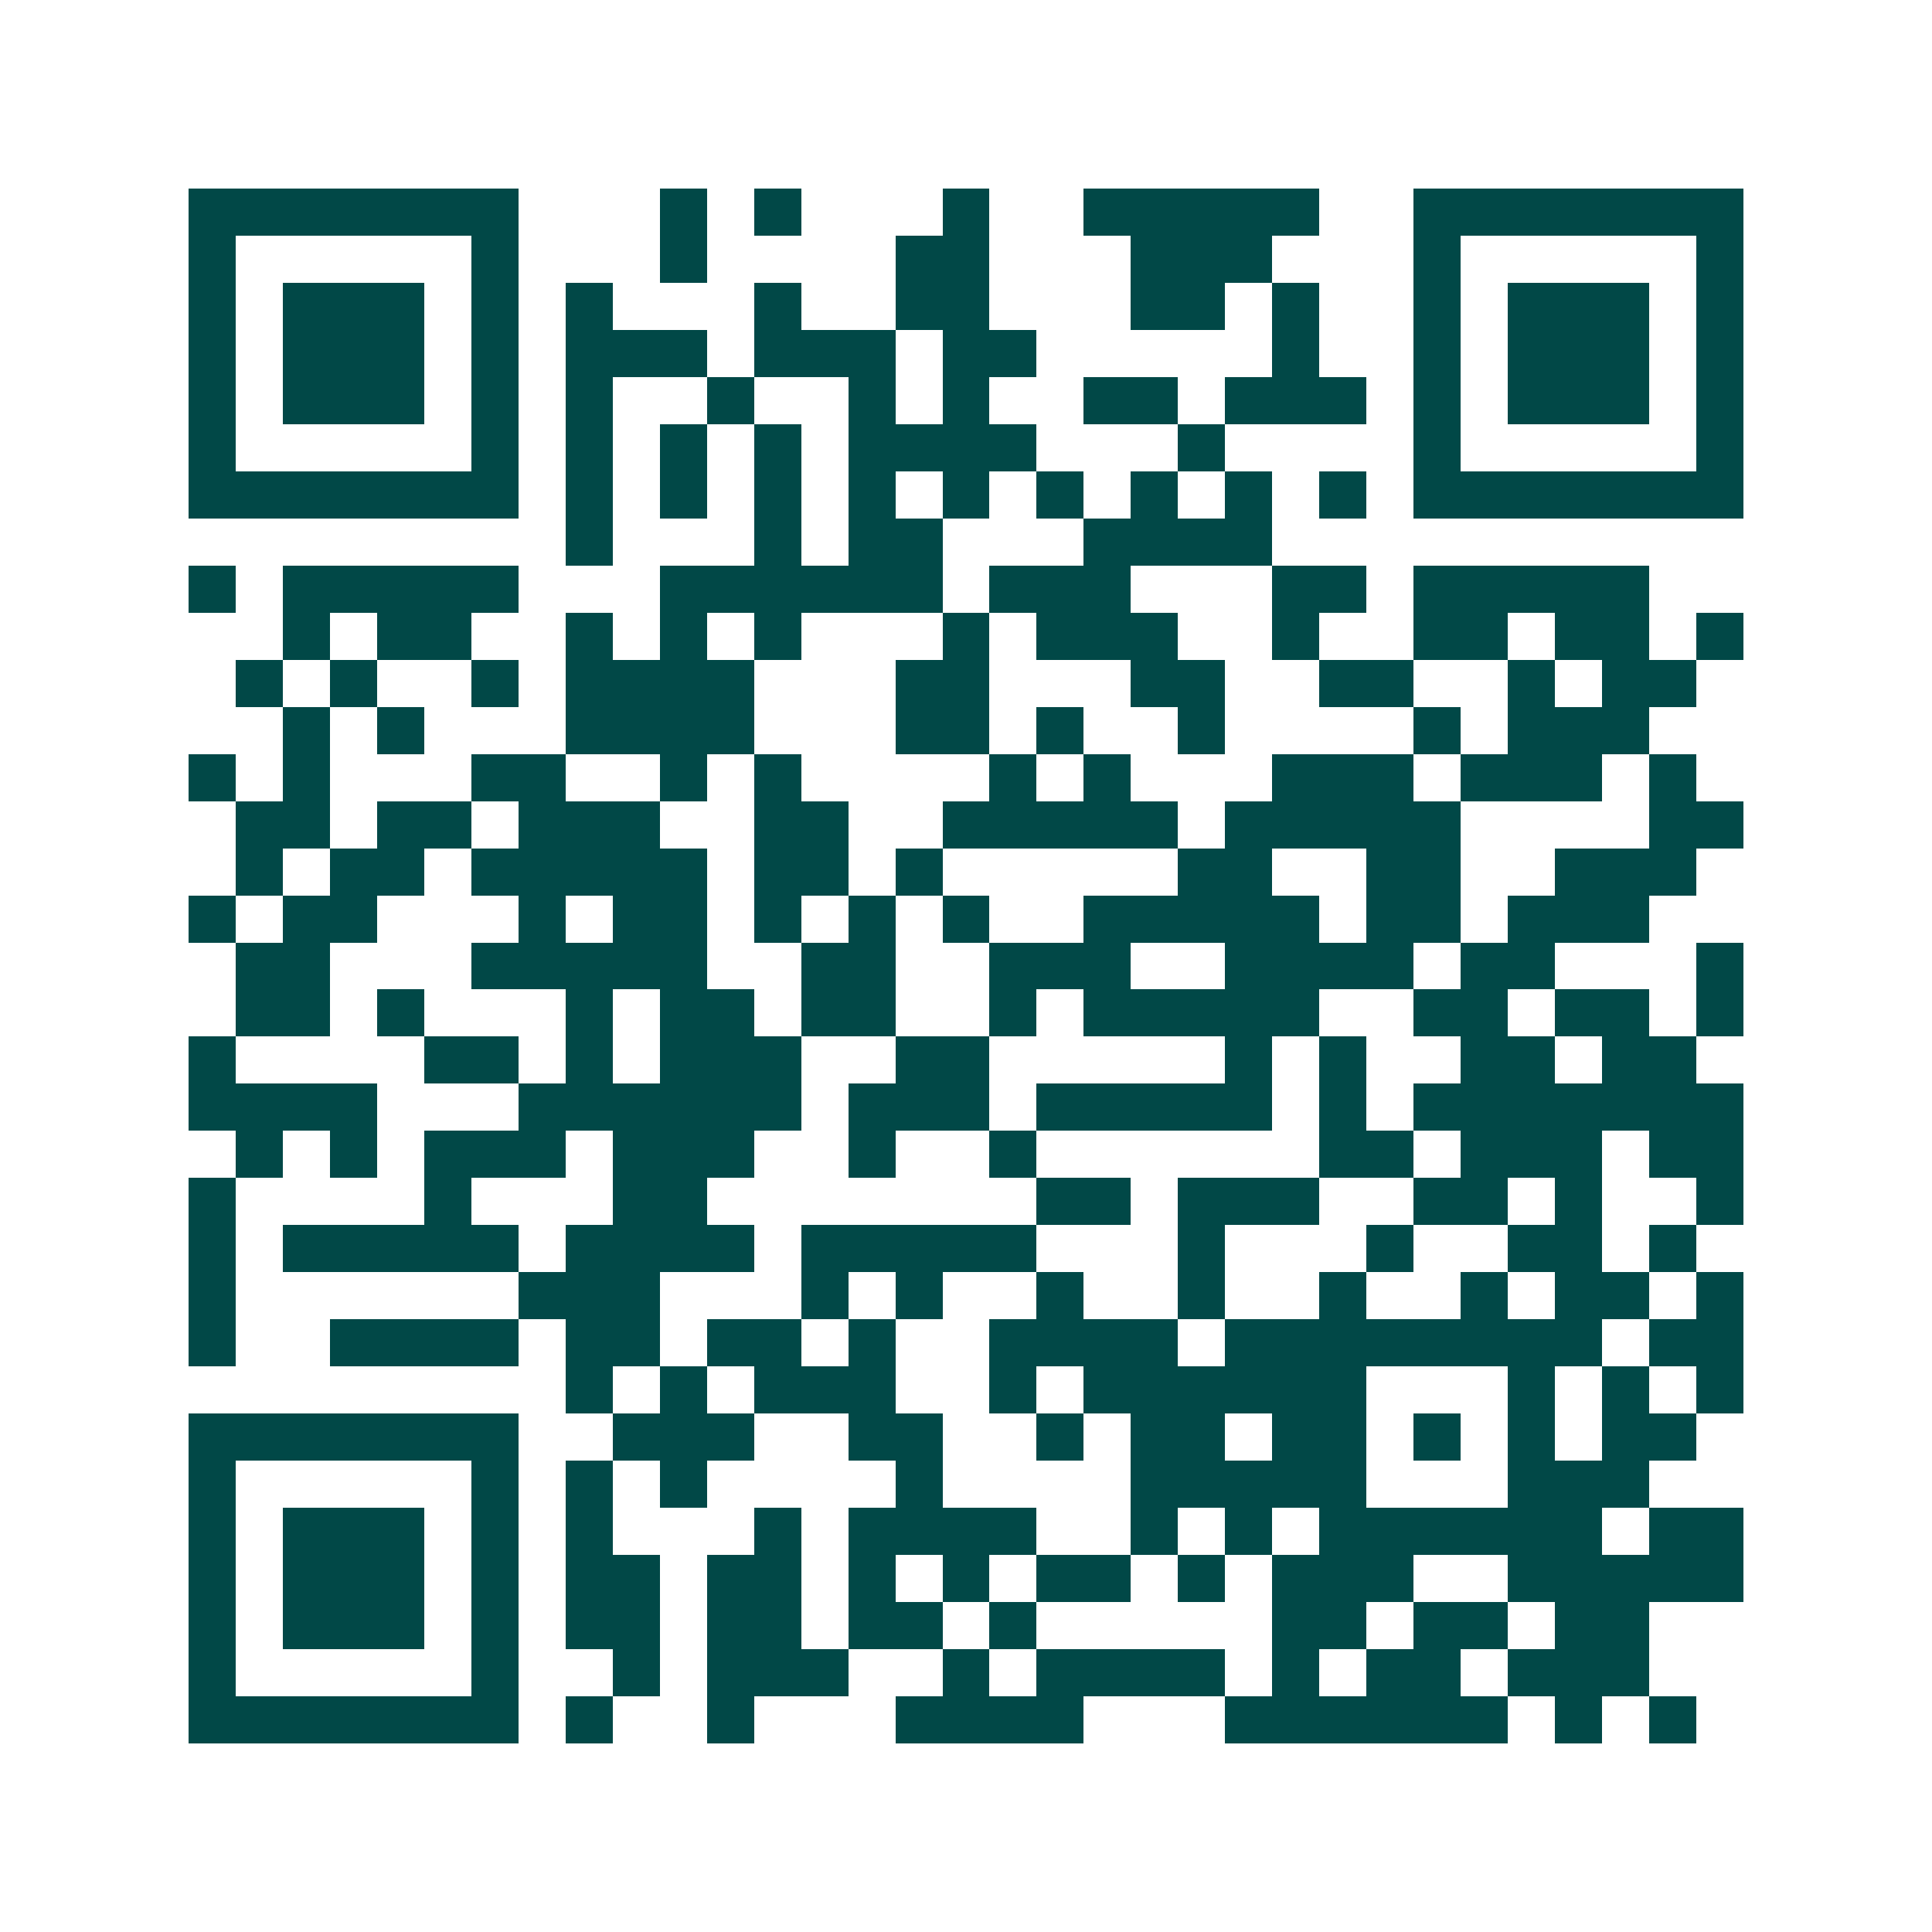 <svg xmlns="http://www.w3.org/2000/svg" width="200" height="200" viewBox="0 0 41 41" shape-rendering="crispEdges"><path fill="#ffffff" d="M0 0h41v41H0z"/><path stroke="#014847" d="M4 4.5h7m3 0h1m1 0h1m3 0h1m2 0h5m2 0h7M4 5.5h1m5 0h1m3 0h1m4 0h2m3 0h3m3 0h1m5 0h1M4 6.5h1m1 0h3m1 0h1m1 0h1m3 0h1m2 0h2m3 0h2m1 0h1m2 0h1m1 0h3m1 0h1M4 7.5h1m1 0h3m1 0h1m1 0h3m1 0h3m1 0h2m5 0h1m2 0h1m1 0h3m1 0h1M4 8.5h1m1 0h3m1 0h1m1 0h1m2 0h1m2 0h1m1 0h1m2 0h2m1 0h3m1 0h1m1 0h3m1 0h1M4 9.5h1m5 0h1m1 0h1m1 0h1m1 0h1m1 0h4m3 0h1m4 0h1m5 0h1M4 10.5h7m1 0h1m1 0h1m1 0h1m1 0h1m1 0h1m1 0h1m1 0h1m1 0h1m1 0h1m1 0h7M12 11.5h1m3 0h1m1 0h2m3 0h4M4 12.5h1m1 0h5m3 0h6m1 0h3m3 0h2m1 0h5M6 13.5h1m1 0h2m2 0h1m1 0h1m1 0h1m3 0h1m1 0h3m2 0h1m2 0h2m1 0h2m1 0h1M5 14.5h1m1 0h1m2 0h1m1 0h4m3 0h2m3 0h2m2 0h2m2 0h1m1 0h2M6 15.5h1m1 0h1m3 0h4m3 0h2m1 0h1m2 0h1m4 0h1m1 0h3M4 16.5h1m1 0h1m3 0h2m2 0h1m1 0h1m4 0h1m1 0h1m3 0h3m1 0h3m1 0h1M5 17.5h2m1 0h2m1 0h3m2 0h2m2 0h5m1 0h5m4 0h2M5 18.5h1m1 0h2m1 0h5m1 0h2m1 0h1m5 0h2m2 0h2m2 0h3M4 19.5h1m1 0h2m3 0h1m1 0h2m1 0h1m1 0h1m1 0h1m2 0h5m1 0h2m1 0h3M5 20.5h2m3 0h5m2 0h2m2 0h3m2 0h4m1 0h2m3 0h1M5 21.5h2m1 0h1m3 0h1m1 0h2m1 0h2m2 0h1m1 0h5m2 0h2m1 0h2m1 0h1M4 22.5h1m4 0h2m1 0h1m1 0h3m2 0h2m5 0h1m1 0h1m2 0h2m1 0h2M4 23.5h4m3 0h6m1 0h3m1 0h5m1 0h1m1 0h7M5 24.5h1m1 0h1m1 0h3m1 0h3m2 0h1m2 0h1m6 0h2m1 0h3m1 0h2M4 25.5h1m4 0h1m3 0h2m7 0h2m1 0h3m2 0h2m1 0h1m2 0h1M4 26.5h1m1 0h5m1 0h4m1 0h5m3 0h1m3 0h1m2 0h2m1 0h1M4 27.5h1m6 0h3m3 0h1m1 0h1m2 0h1m2 0h1m2 0h1m2 0h1m1 0h2m1 0h1M4 28.5h1m2 0h4m1 0h2m1 0h2m1 0h1m2 0h4m1 0h8m1 0h2M12 29.5h1m1 0h1m1 0h3m2 0h1m1 0h6m3 0h1m1 0h1m1 0h1M4 30.5h7m2 0h3m2 0h2m2 0h1m1 0h2m1 0h2m1 0h1m1 0h1m1 0h2M4 31.5h1m5 0h1m1 0h1m1 0h1m4 0h1m4 0h5m3 0h3M4 32.5h1m1 0h3m1 0h1m1 0h1m3 0h1m1 0h4m2 0h1m1 0h1m1 0h6m1 0h2M4 33.5h1m1 0h3m1 0h1m1 0h2m1 0h2m1 0h1m1 0h1m1 0h2m1 0h1m1 0h3m2 0h5M4 34.5h1m1 0h3m1 0h1m1 0h2m1 0h2m1 0h2m1 0h1m5 0h2m1 0h2m1 0h2M4 35.5h1m5 0h1m2 0h1m1 0h3m2 0h1m1 0h4m1 0h1m1 0h2m1 0h3M4 36.5h7m1 0h1m2 0h1m3 0h4m3 0h6m1 0h1m1 0h1"/></svg>
